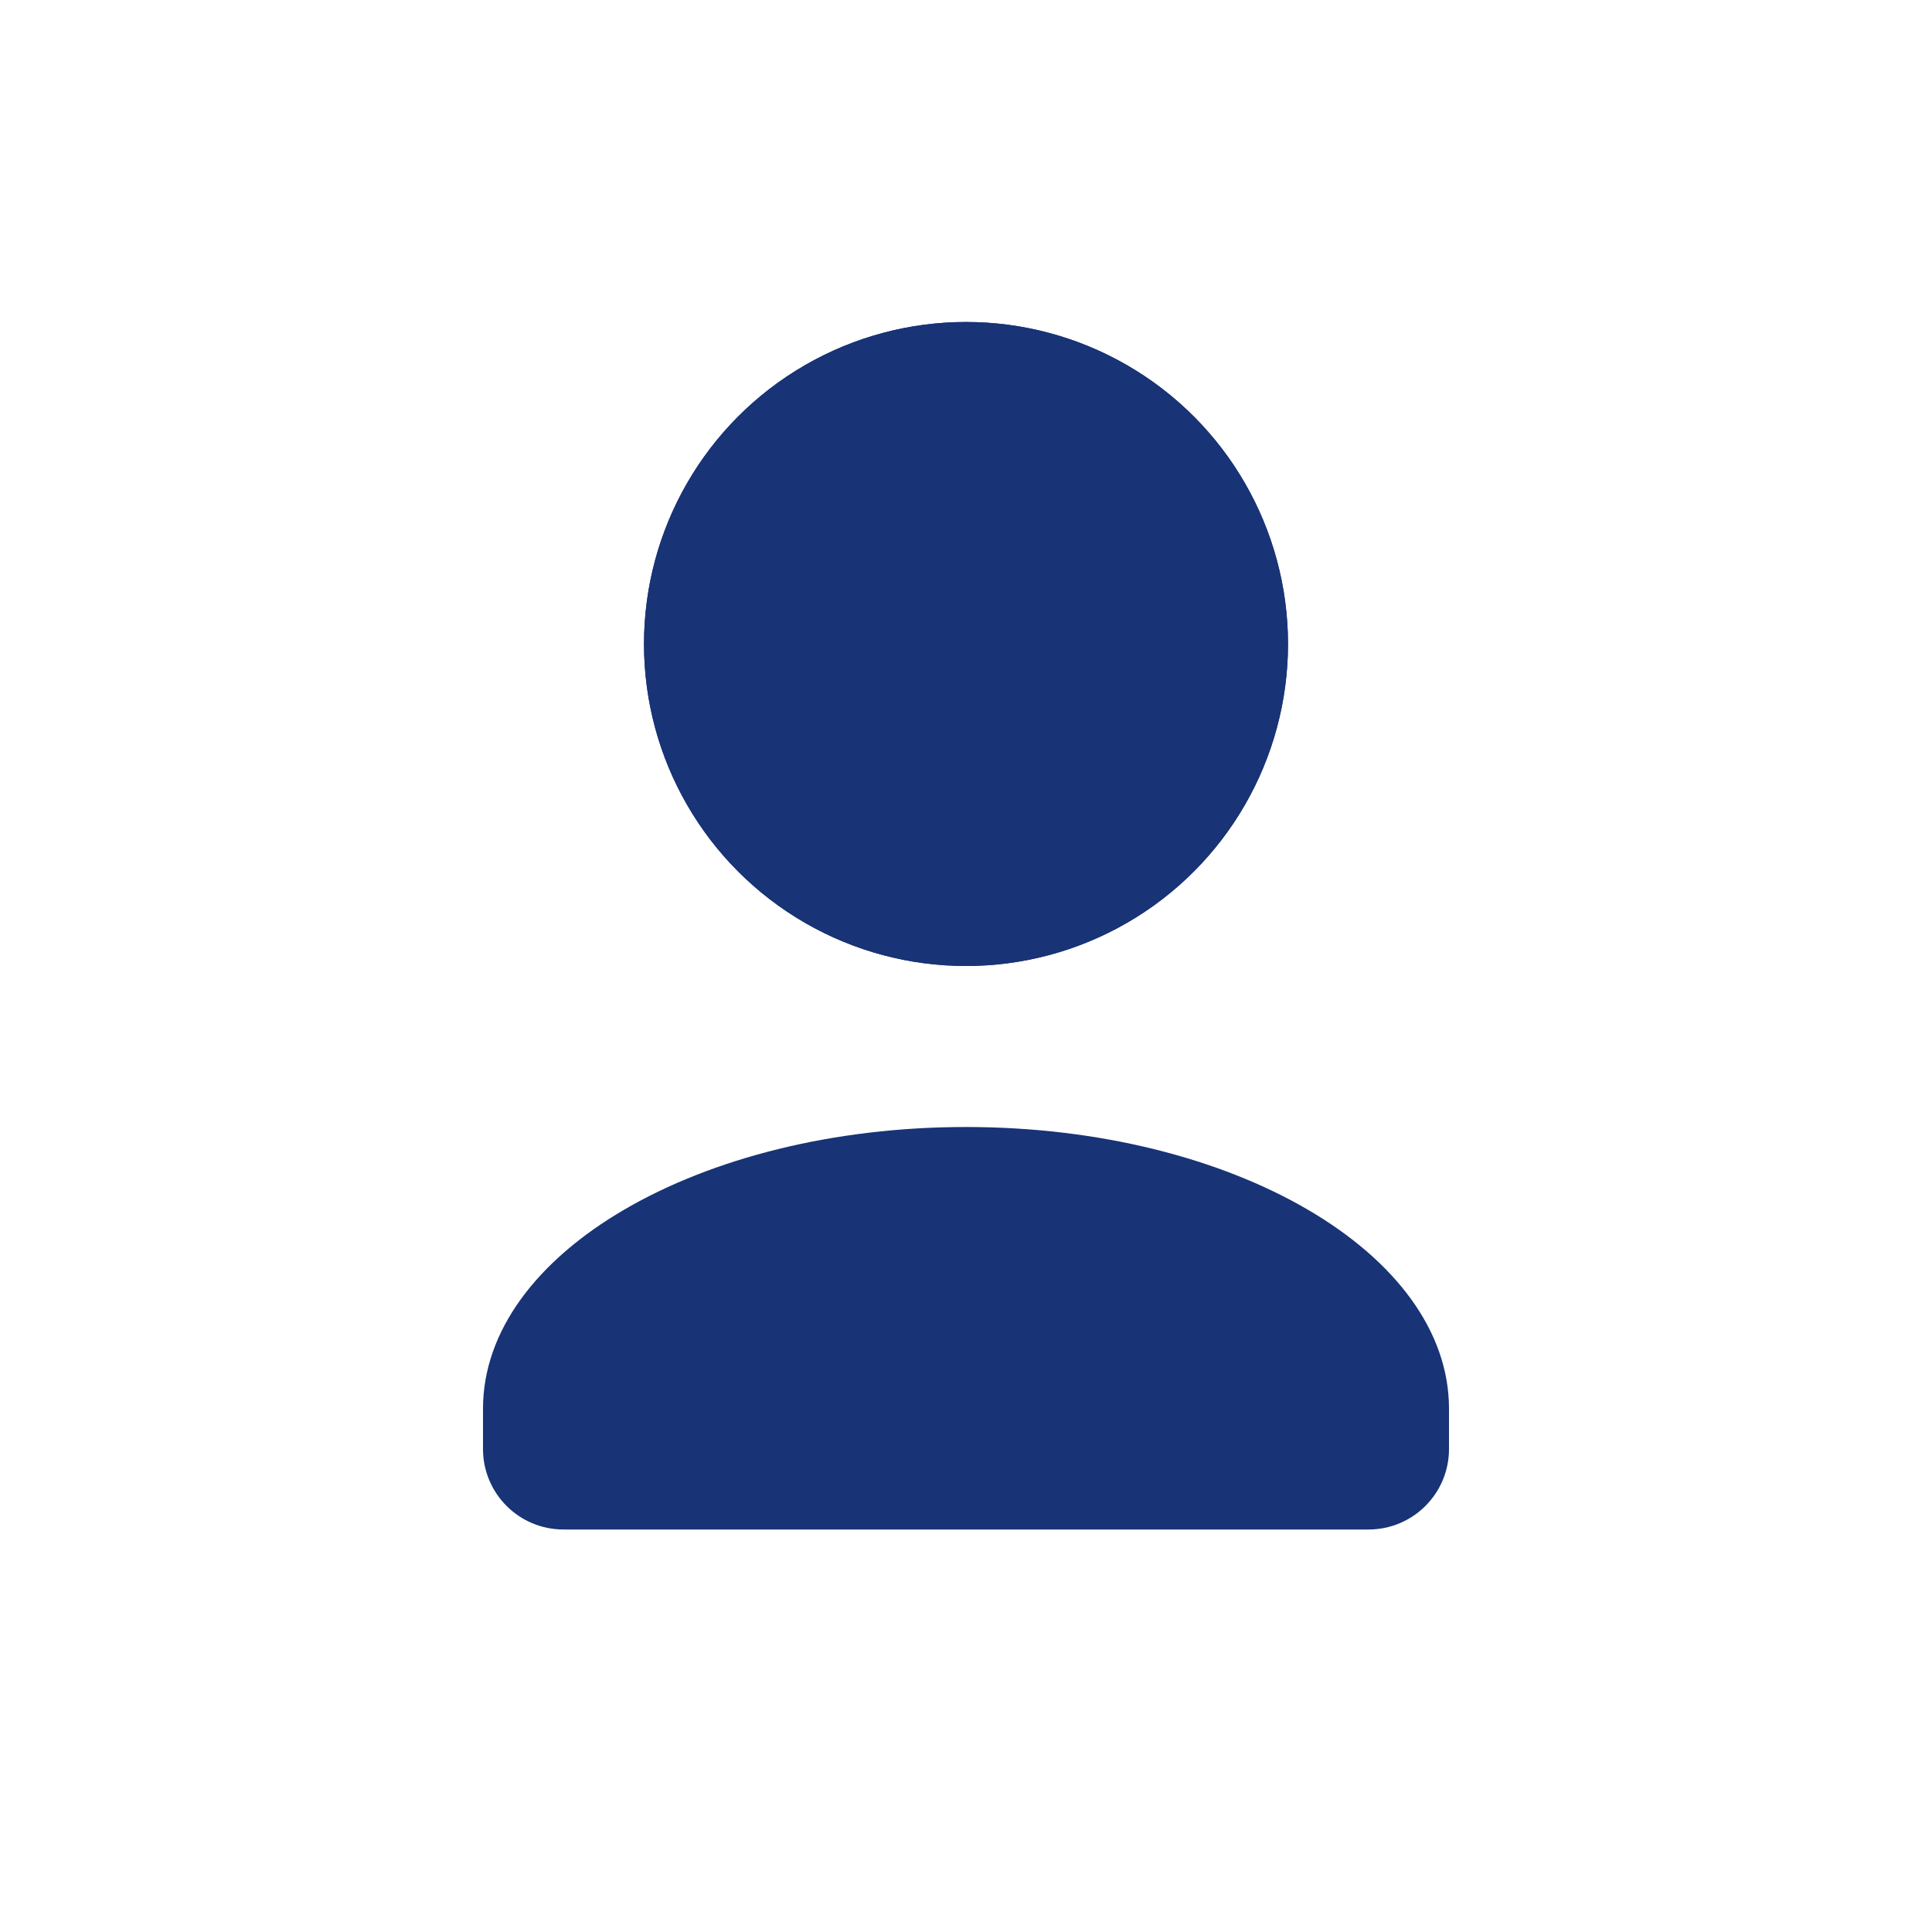 <?xml version="1.0" encoding="utf-8"?>
<!-- Generator: Adobe Illustrator 16.0.5, SVG Export Plug-In . SVG Version: 6.00 Build 0)  -->
<!DOCTYPE svg PUBLIC "-//W3C//DTD SVG 1.1//EN" "http://www.w3.org/Graphics/SVG/1.1/DTD/svg11.dtd">
<svg version="1.1" id="Vrstva_1" xmlns="http://www.w3.org/2000/svg" xmlns:xlink="http://www.w3.org/1999/xlink" x="0px" y="0px"
	 width="24px" height="24px" viewBox="0 0 24 24" enable-background="new 0 0 24 24" xml:space="preserve">
<g>
	<defs>
		<circle id="SVGID_1_" cx="12" cy="8" r="4"/>
	</defs>
	<use xlink:href="#SVGID_1_"  overflow="visible" fill-rule="evenodd" clip-rule="evenodd" fill="#183376"/>
	<clipPath id="SVGID_2_">
		<use xlink:href="#SVGID_1_"  overflow="visible"/>
	</clipPath>
	<rect y="-4" clip-path="url(#SVGID_2_)" fill="#183376" width="24" height="24"/>
</g>
<path fill-rule="evenodd" clip-rule="evenodd" fill="#183376" d="M18,17.5c0-1.934-2.687-3.5-6-3.5s-6,1.566-6,3.5
	c0,0.315,0,0.275,0,0.5c0,0.553,0.448,1,1,1h0.805h8.391H17c0.552,0,1-0.447,1-1C18,17.775,18,17.815,18,17.5z"/>
</svg>
